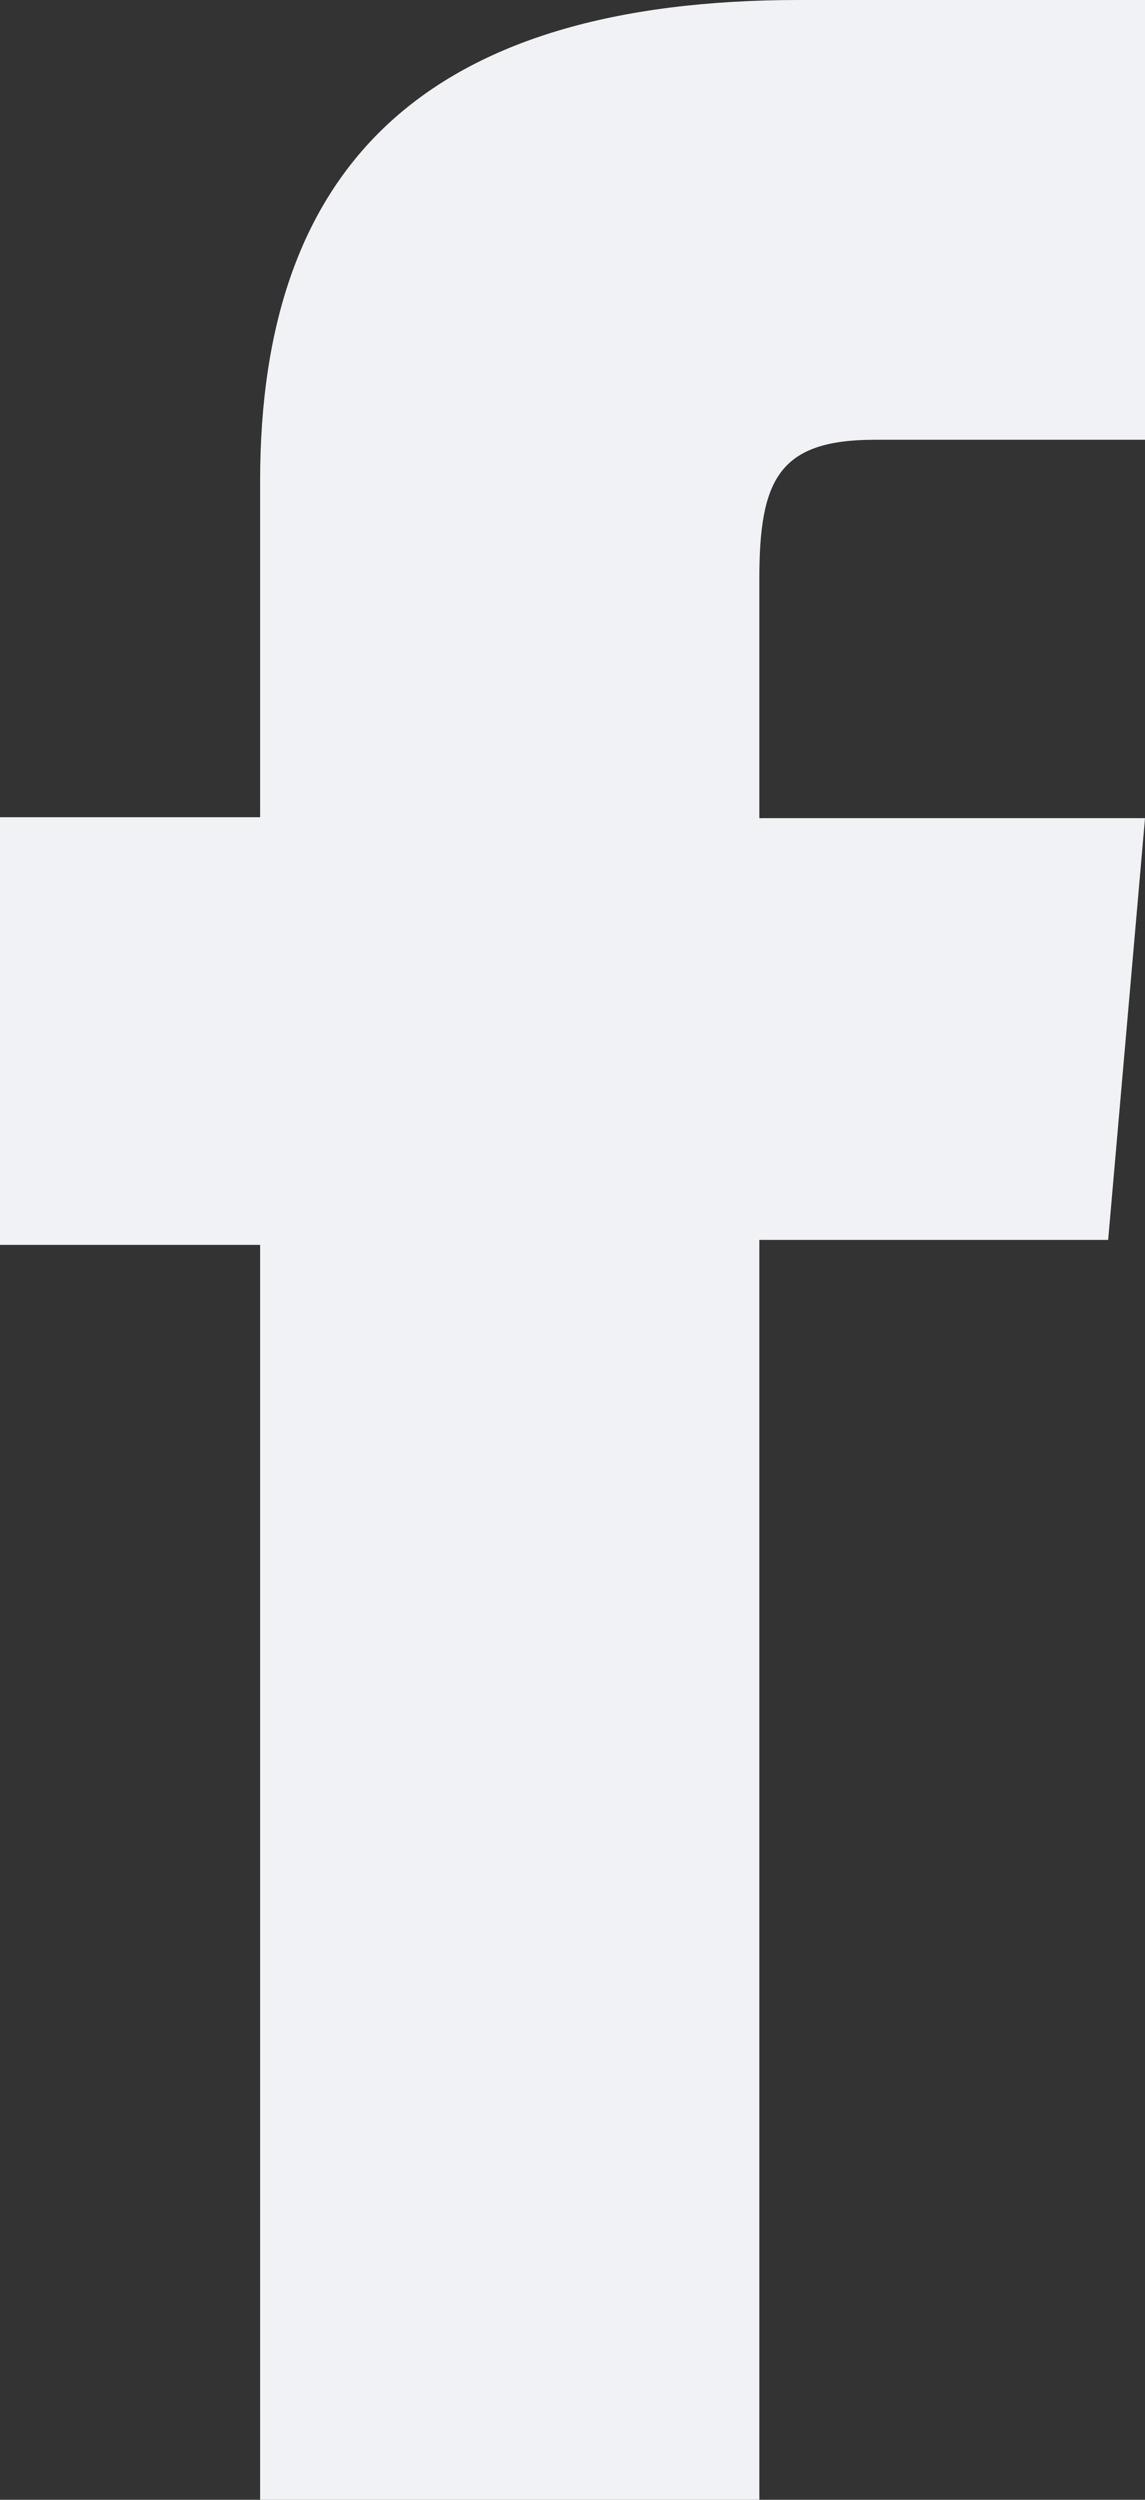 <?xml version="1.0" encoding="UTF-8"?>
<svg width="11px" height="24px" viewBox="0 0 11 24" version="1.1" xmlns="http://www.w3.org/2000/svg" xmlns:xlink="http://www.w3.org/1999/xlink">
    <rect x="0" y="0" width="11" height="24" fill="#333333" stroke="none"/>
    <title>icon_social-facebook_white</title>
    <g id="Page-1" stroke="none" stroke-width="1" fill="none" fill-rule="evenodd">
        <g id="icon_social-facebook_white" transform="translate(0, 0)" fill="#F0F2F5" fill-rule="nonzero">
            <path d="M2.499,24 L7.295,24 L7.295,11.904 L10.646,11.904 L11,7.855 L7.295,7.855 L7.295,5.552 C7.295,4.598 7.487,4.222 8.406,4.222 L11,4.222 L11,0 L7.678,0 C4.107,0 2.499,1.581 2.499,4.617 L2.499,7.846 L0,7.846 L0,11.952 L2.499,11.952 L2.499,24 Z" id="facebook"></path>
        </g>
    </g>
</svg>